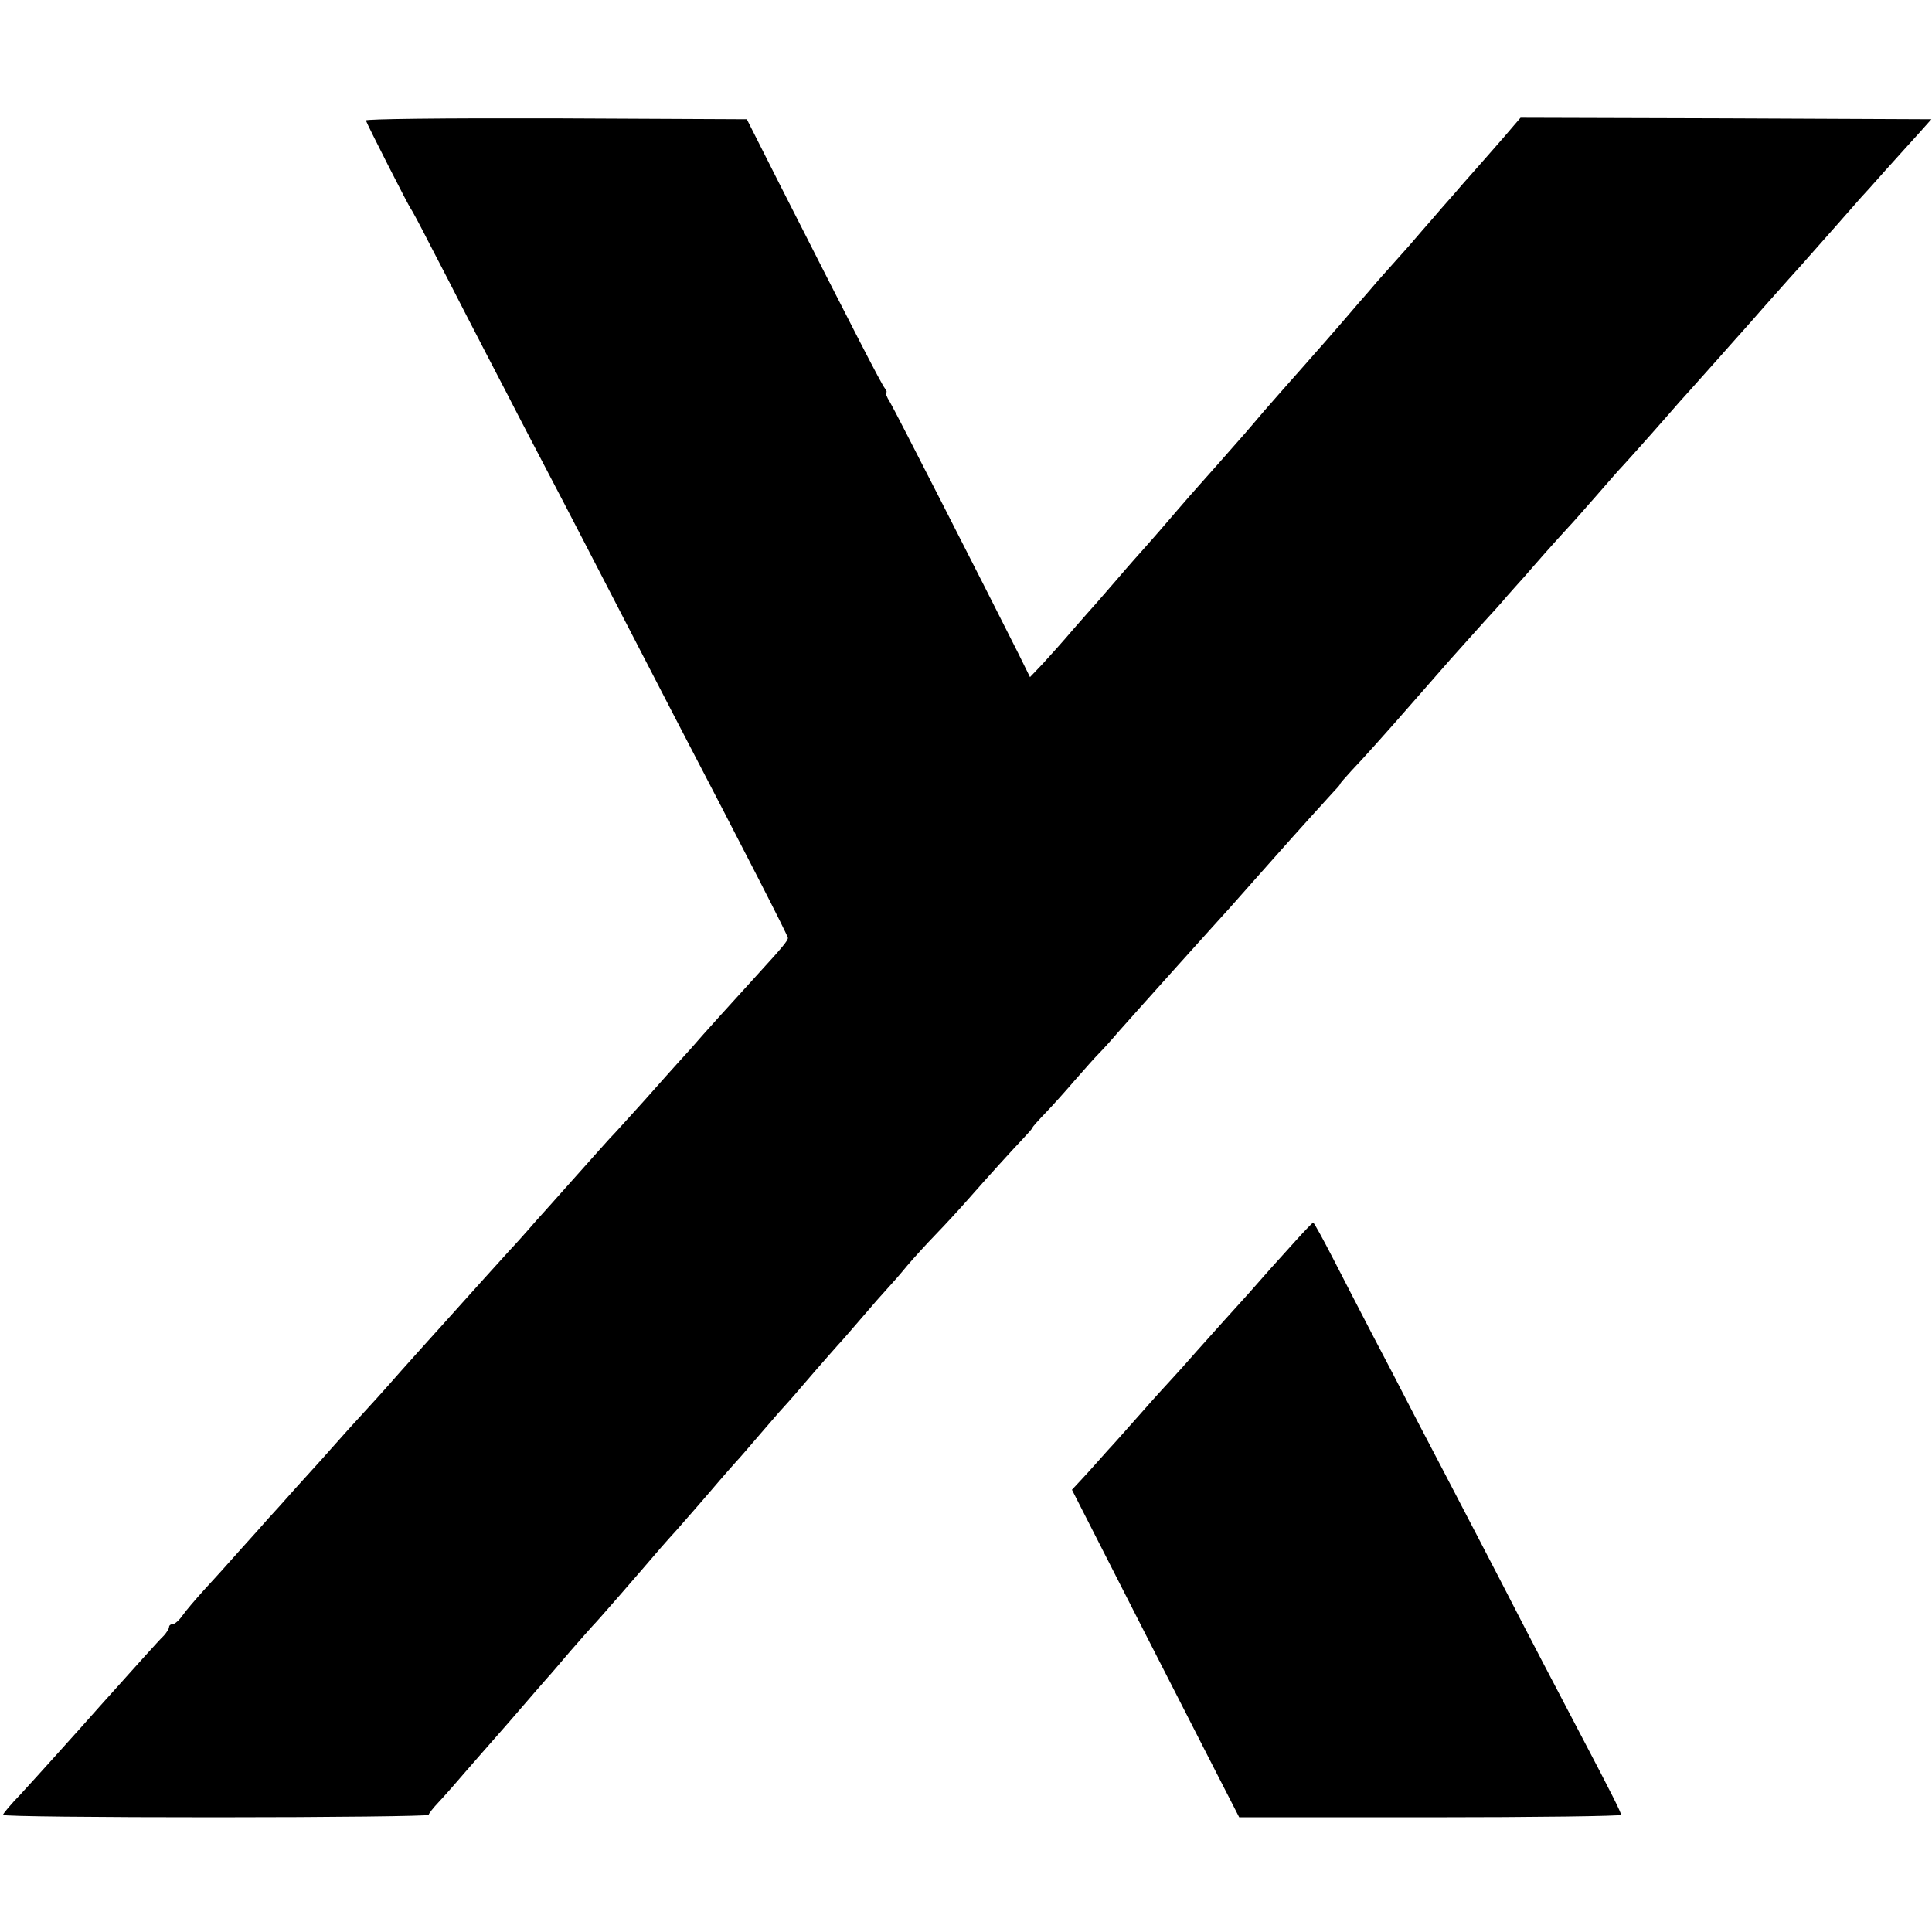 <?xml version="1.0" standalone="no"?>
<!DOCTYPE svg PUBLIC "-//W3C//DTD SVG 20010904//EN"
 "http://www.w3.org/TR/2001/REC-SVG-20010904/DTD/svg10.dtd">
<svg version="1.0" xmlns="http://www.w3.org/2000/svg"
 width="640pt" height="640pt" viewBox="0 0 640 640"
 preserveAspectRatio="xMidYMid meet">
<g transform="translate(0,640) scale(0.1,-0.1)"
fill="#000000" stroke="none">
<path d="M1212 6001 c7 -19 143 -286 148 -291 3 -3 32 -57 64 -120 33 -63 85
-164 116 -225 31 -60 94 -182 140 -270 45 -88 104 -200 130 -250 26 -49 82
-157 125 -240 207 -400 242 -468 300 -580 237 -455 375 -724 375 -732 0 -9
-19 -32 -95 -115 -75 -82 -198 -218 -218 -242 -10 -12 -31 -34 -46 -51 -15
-16 -67 -75 -116 -130 -50 -55 -101 -112 -115 -126 -14 -15 -52 -58 -85 -95
-33 -37 -67 -75 -75 -84 -8 -9 -46 -52 -85 -95 -38 -44 -77 -87 -85 -95 -8 -9
-51 -56 -95 -105 -135 -150 -149 -166 -180 -200 -16 -18 -55 -61 -86 -96 -31
-35 -67 -76 -80 -90 -13 -14 -55 -60 -94 -103 -38 -43 -79 -88 -90 -101 -11
-12 -50 -55 -87 -96 -36 -41 -77 -86 -90 -100 -12 -14 -54 -61 -93 -104 -38
-43 -92 -103 -120 -133 -27 -30 -59 -67 -70 -83 -11 -16 -26 -29 -32 -29 -7 0
-13 -4 -13 -10 0 -5 -8 -18 -17 -28 -17 -16 -98 -107 -213 -235 -25 -28 -54
-61 -65 -73 -11 -12 -47 -52 -80 -89 -33 -37 -86 -95 -117 -129 -32 -33 -58
-64 -58 -68 0 -5 317 -8 705 -8 388 0 705 4 705 8 0 4 15 23 33 42 18 19 62
69 97 110 36 41 67 77 70 80 5 5 114 130 160 184 14 16 30 34 35 40 6 6 39 45
74 86 36 41 70 80 75 85 10 9 155 176 226 259 14 16 37 42 51 57 22 25 87 99
144 166 11 13 34 39 50 57 17 18 50 57 75 86 25 29 56 65 70 81 14 15 48 53
75 85 60 70 128 147 135 154 3 3 32 37 65 75 33 39 71 82 85 97 14 15 43 48
65 75 22 26 65 73 95 104 30 31 78 83 106 115 74 84 144 161 182 201 17 18 32
35 32 37 0 3 20 25 44 50 24 25 68 74 97 108 30 34 65 74 79 88 14 14 43 46
64 71 34 38 112 126 196 219 78 87 157 174 175 194 43 49 151 170 165 186 35
40 166 185 182 202 10 10 18 20 18 22 0 2 17 21 37 43 33 34 125 137 186 207
52 59 77 88 141 161 39 44 90 100 112 125 23 25 57 62 75 84 19 21 45 51 59
66 14 16 45 52 70 80 25 28 59 66 75 83 17 18 59 66 95 107 36 41 67 77 70 80
11 11 98 108 154 172 32 37 70 80 85 96 14 16 55 62 91 102 36 41 72 81 80 90
8 9 42 47 75 85 33 37 69 78 80 90 20 22 34 37 160 180 39 44 75 85 80 91 6 6
42 46 80 89 39 43 89 99 112 124 l41 46 -680 3 -681 2 -19 -22 c-29 -35 -121
-139 -143 -164 -11 -12 -39 -44 -62 -71 -23 -26 -54 -61 -68 -78 -14 -16 -50
-57 -78 -90 -29 -32 -62 -70 -75 -84 -12 -13 -40 -45 -61 -70 -22 -25 -48 -55
-58 -67 -10 -12 -45 -52 -78 -90 -54 -61 -122 -139 -150 -170 -5 -6 -31 -35
-57 -65 -25 -30 -55 -64 -65 -76 -59 -67 -131 -149 -152 -172 -13 -14 -44 -50
-70 -80 -41 -48 -78 -91 -146 -167 -11 -12 -40 -46 -65 -75 -25 -29 -52 -60
-60 -69 -8 -9 -42 -47 -75 -85 -33 -39 -79 -90 -101 -114 l-42 -44 -39 79
c-120 239 -408 804 -425 832 -11 17 -16 32 -13 32 4 0 2 6 -4 14 -11 13 -103
192 -351 681 l-106 210 -633 3 c-374 1 -631 -2 -629 -7z"/>
<path d="M4294 2292 c-78 -86 -94 -104 -158 -177 -33 -36 -71 -79 -85 -94 -14
-16 -53 -59 -86 -96 -33 -38 -71 -80 -85 -95 -14 -15 -59 -64 -100 -111 -41
-46 -90 -102 -110 -123 -19 -21 -42 -47 -50 -56 -8 -9 -27 -30 -42 -46 l-27
-29 28 -55 c53 -105 365 -716 445 -872 l81 -158 632 0 c348 0 633 4 633 8 0 8
-31 70 -133 264 -74 141 -169 322 -267 513 -46 88 -104 201 -130 250 -26 50
-89 171 -141 270 -51 99 -121 234 -156 300 -34 66 -91 175 -125 242 -35 68
-65 123 -68 123 -3 -1 -28 -27 -56 -58z"/>
</g>
</svg>
